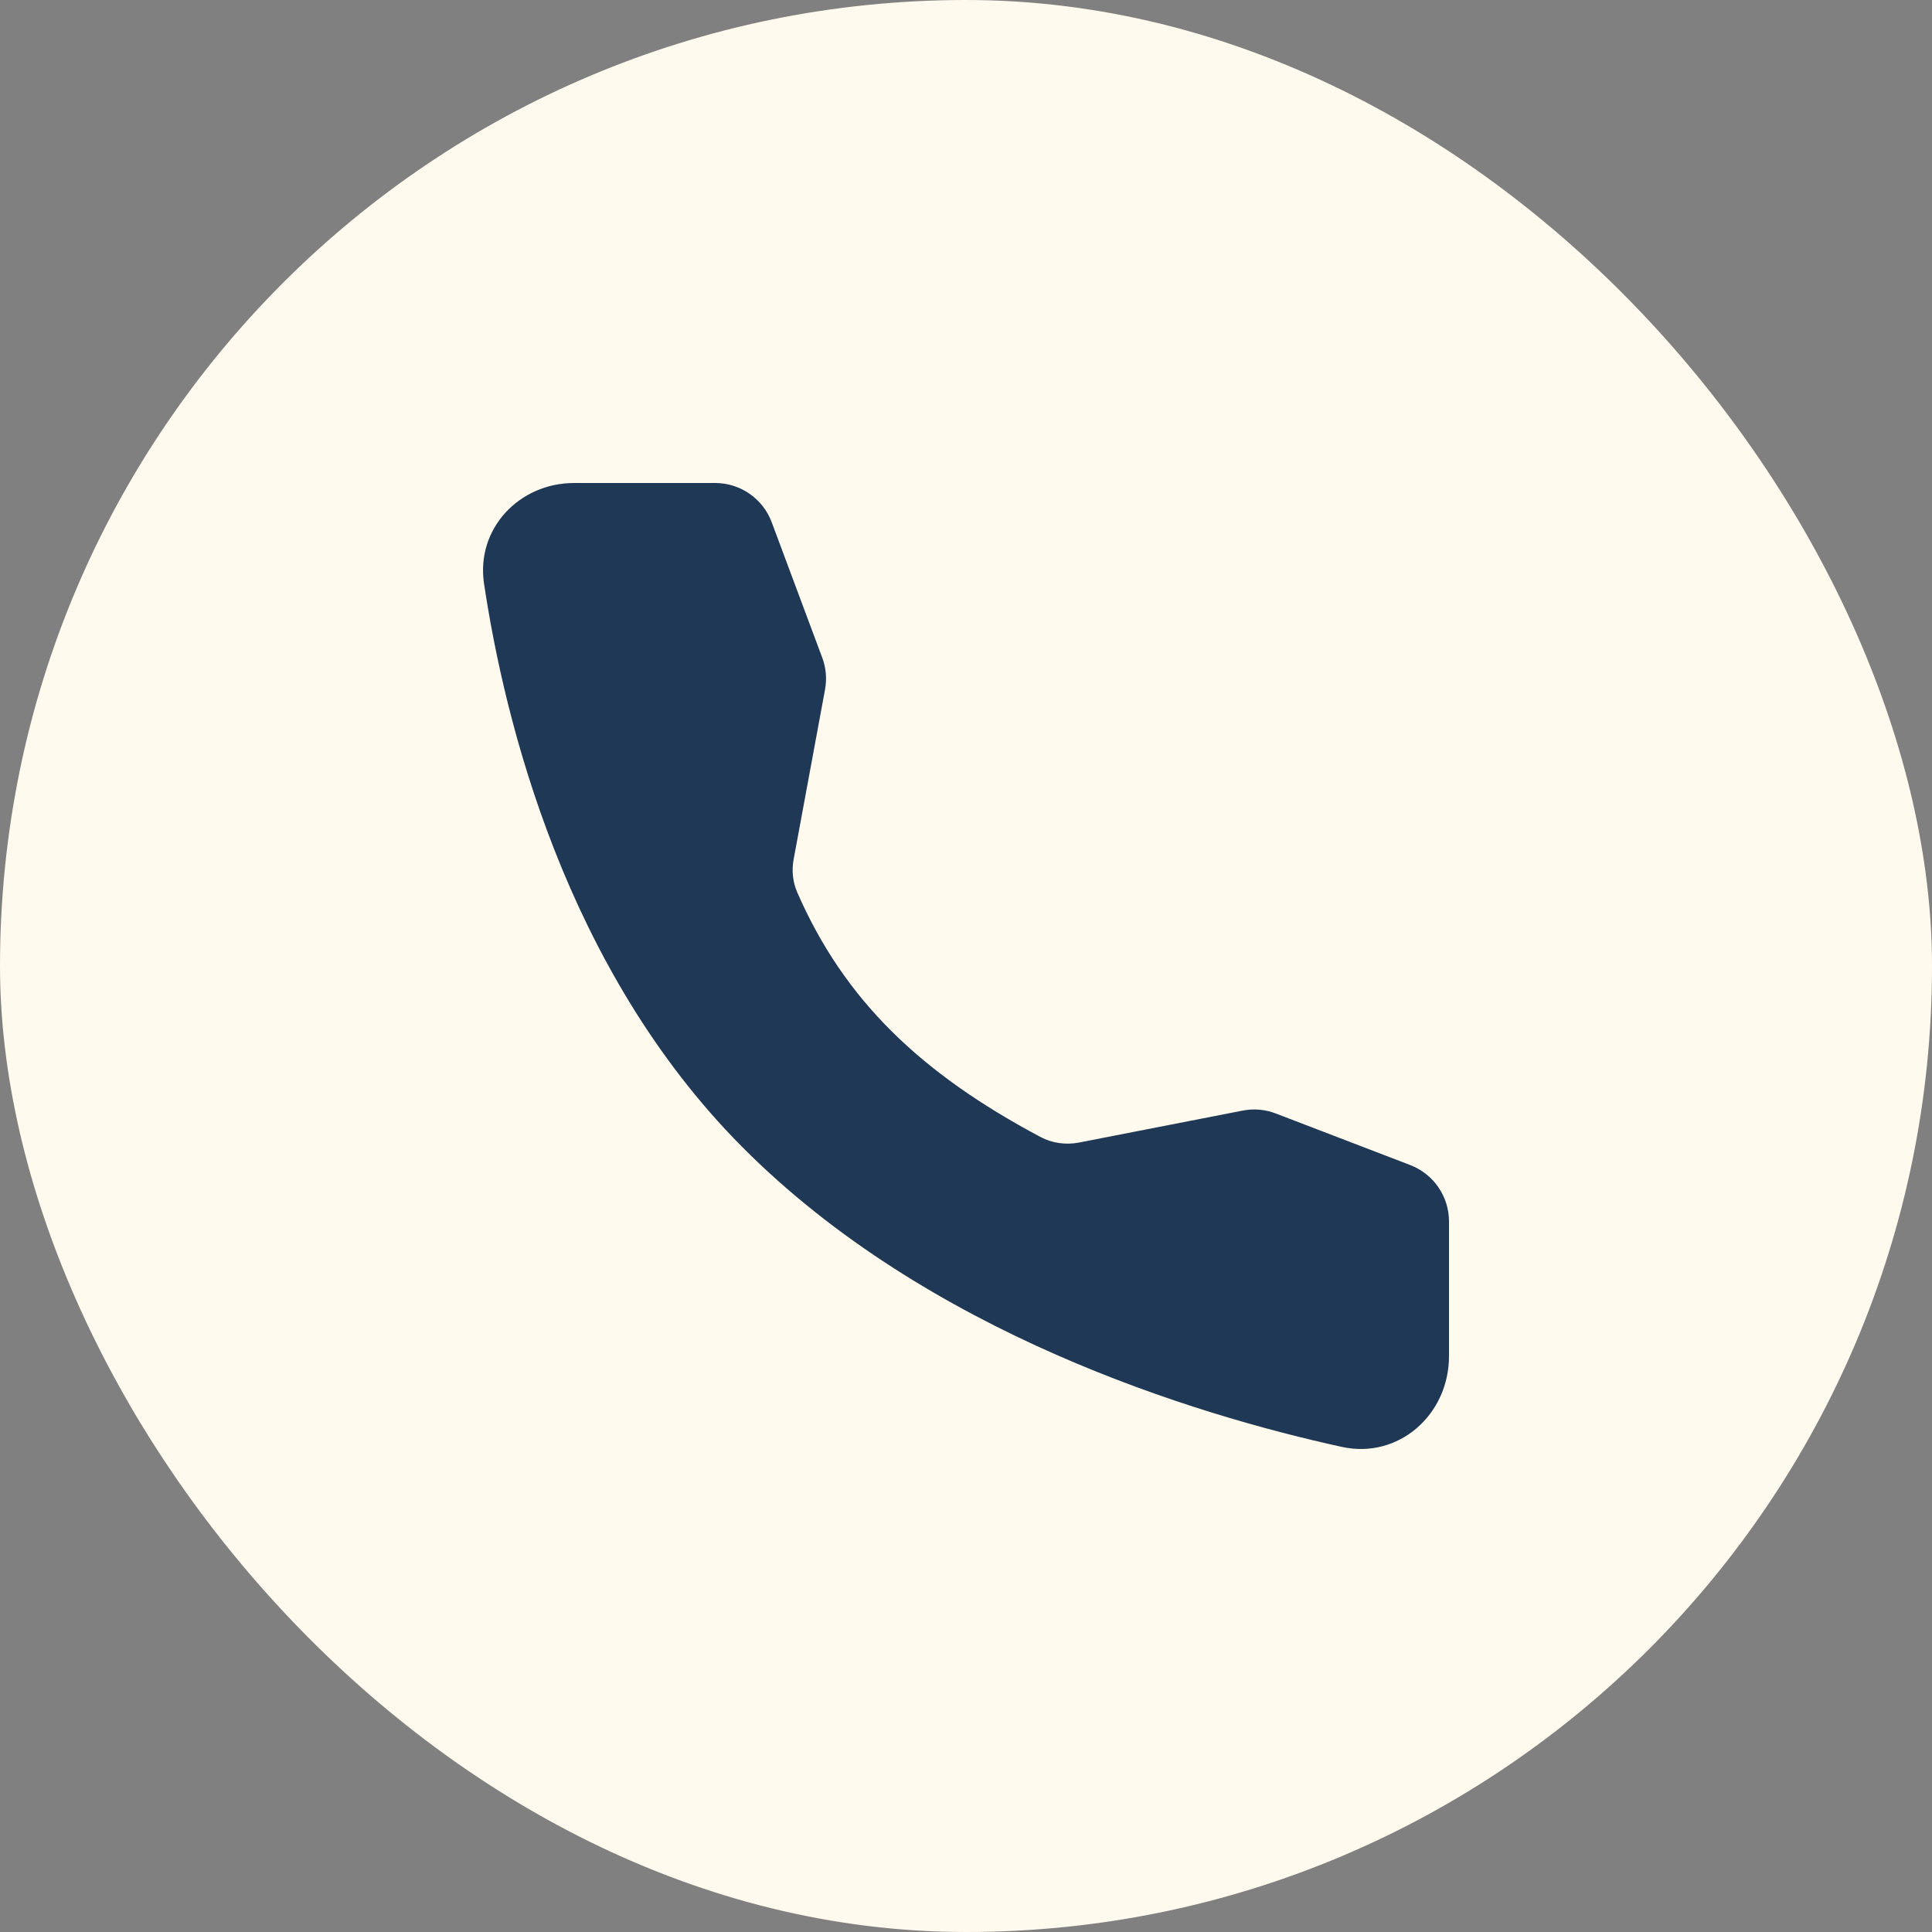 <?xml version="1.0" encoding="UTF-8"?> <svg xmlns="http://www.w3.org/2000/svg" width="32" height="32" viewBox="0 0 32 32" fill="none"><rect x="0" y="0" width="32" height="32" fill="#808080" stroke="none"/> <rect width="32" height="32" rx="16" fill="#FFFAED"></rect> <path d="M21.132 18.443C20.957 18.375 20.766 18.359 20.582 18.395L17.873 18.924C17.655 18.966 17.428 18.936 17.232 18.831C15.259 17.782 13.986 16.572 13.204 14.778C13.129 14.606 13.111 14.414 13.146 14.229L13.665 11.422C13.698 11.244 13.682 11.06 13.618 10.891L12.782 8.65C12.636 8.259 12.263 8 11.845 8H9.509C8.598 8 7.881 8.758 8.017 9.666C8.356 11.932 9.358 16.04 12.285 18.989C15.36 22.087 19.787 23.431 22.224 23.965C23.165 24.172 24 23.432 24 22.462V20.231C24 19.817 23.745 19.446 23.358 19.297L21.132 18.443Z" fill="#1F3855"></path> </svg> 